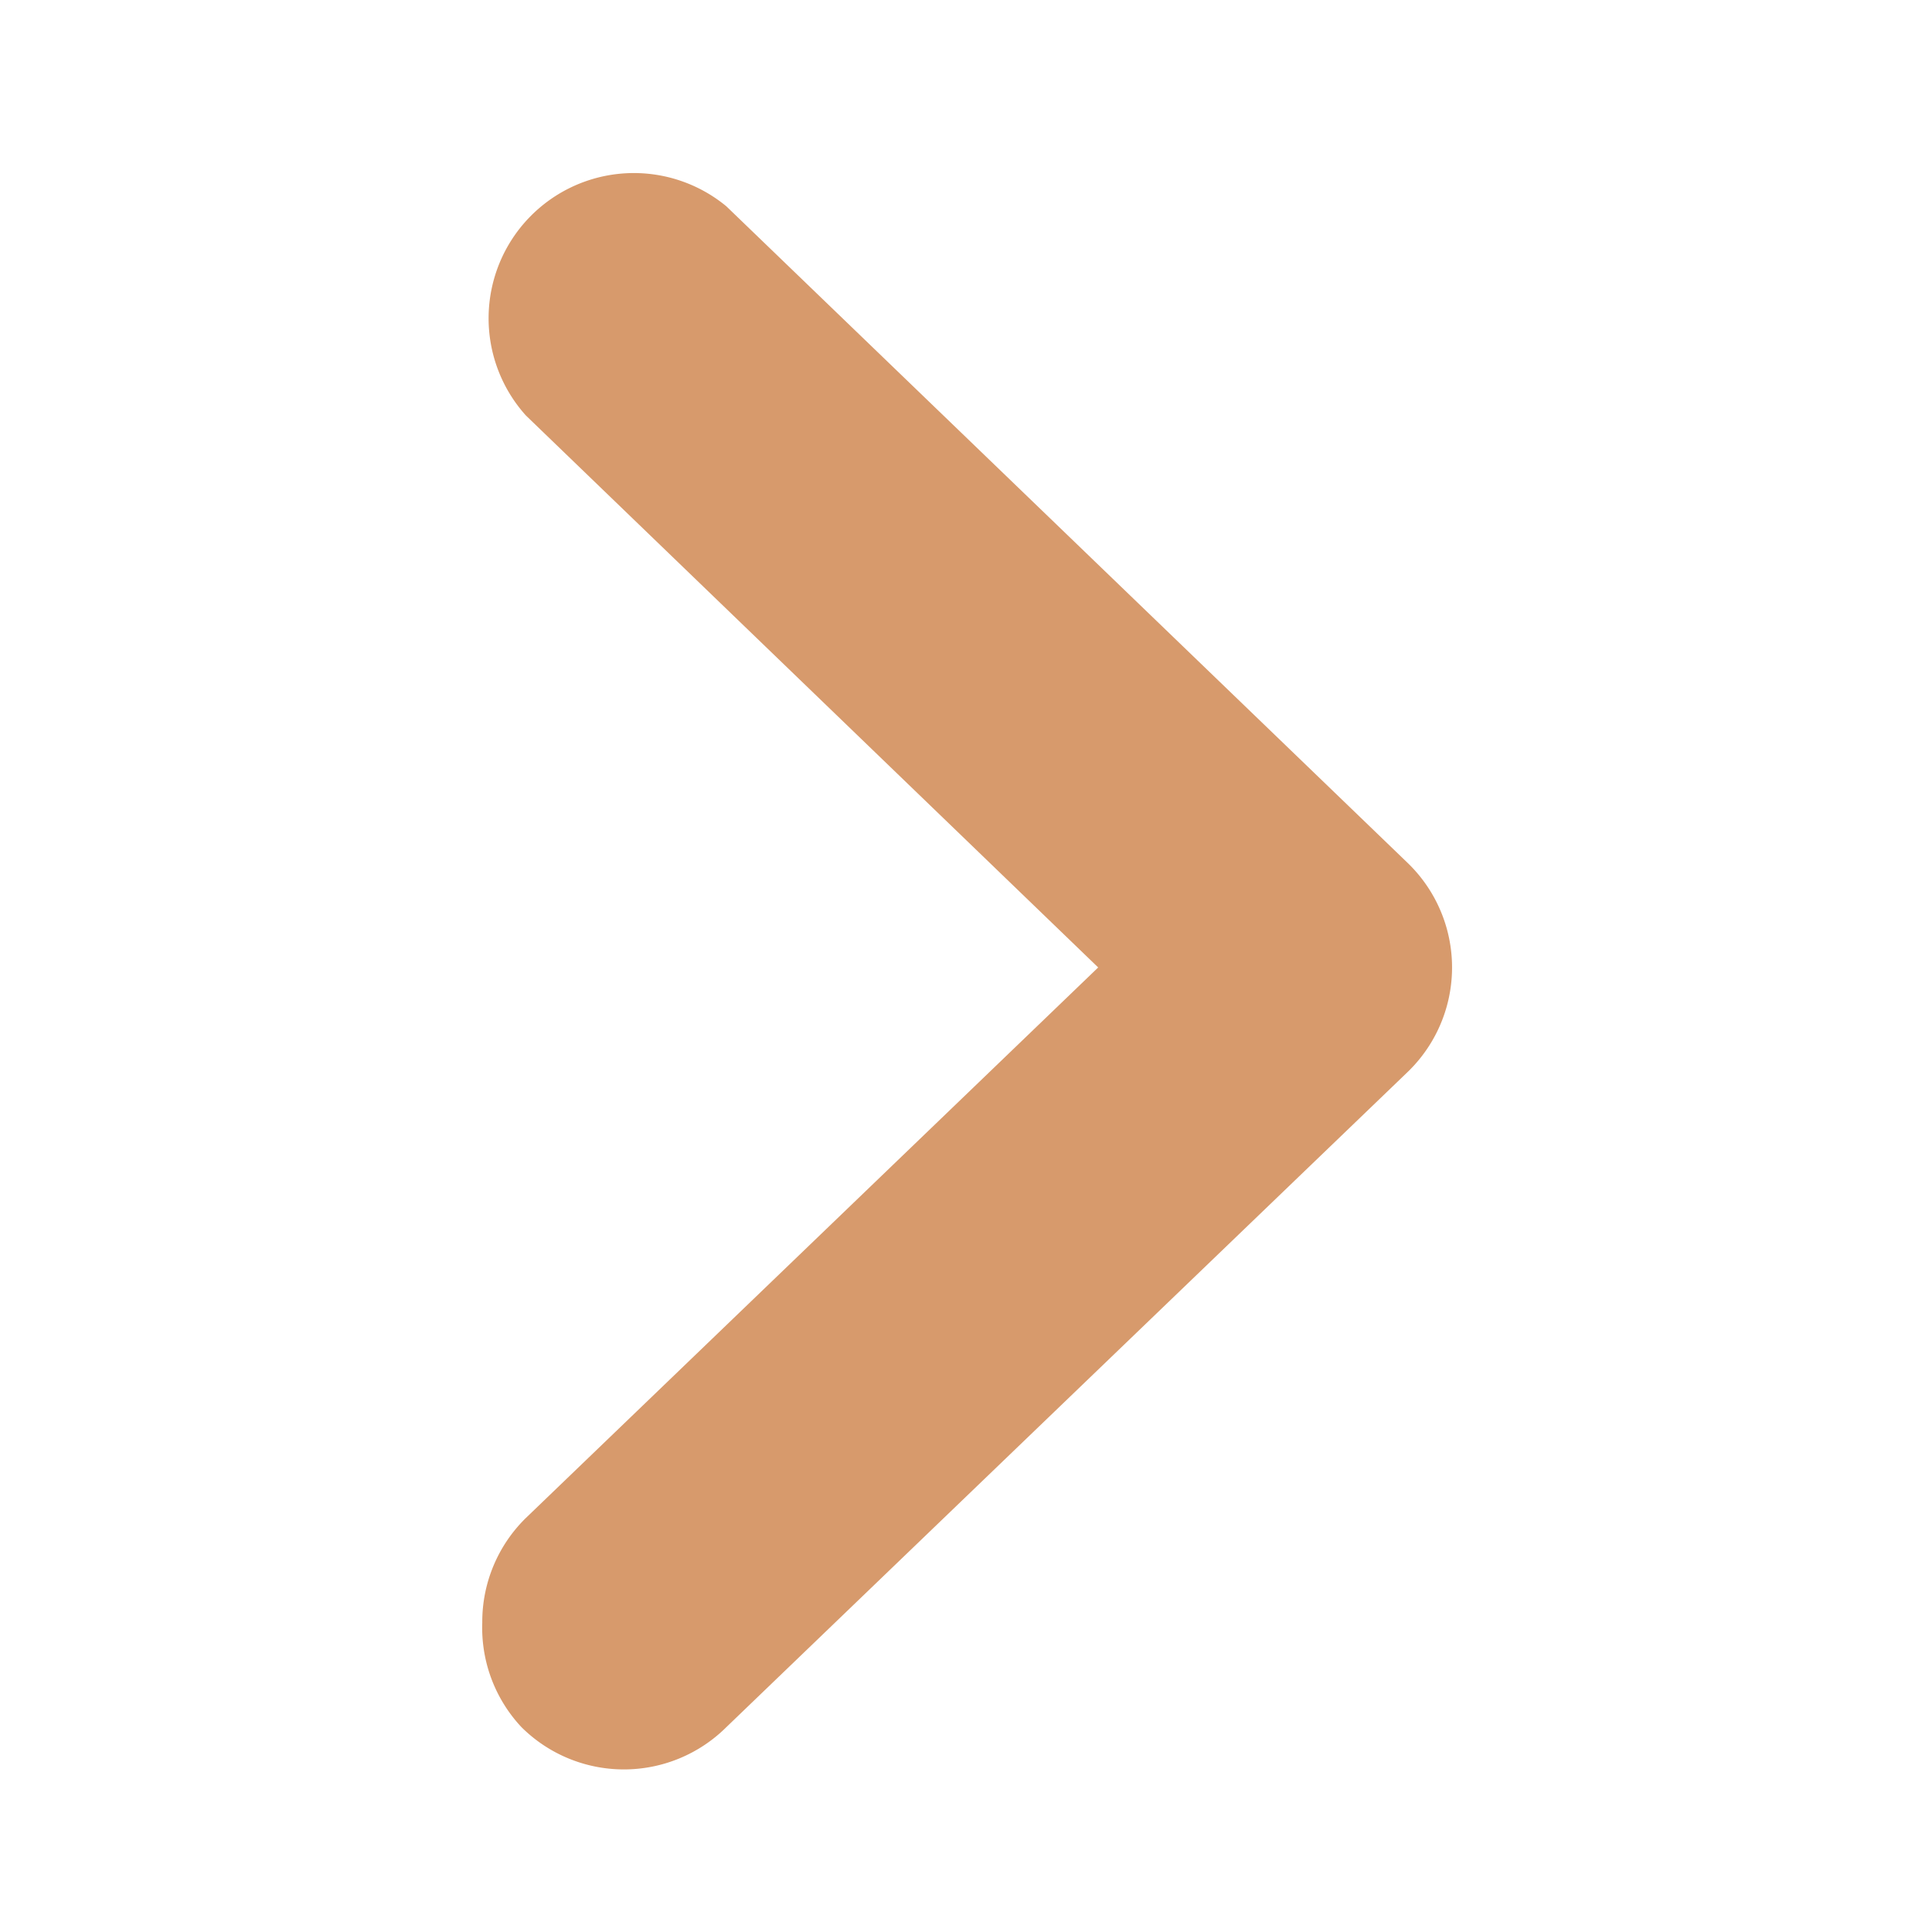<svg xmlns="http://www.w3.org/2000/svg" xmlns:xlink="http://www.w3.org/1999/xlink" viewBox="0 0 13.3 13.3"><defs><style>.a{fill:none;}.b{clip-path:url(#a);}.c{fill:#d79a6c;}</style><clipPath id="a" transform="translate(0 0)"><rect class="a" width="13.25" height="13.25"/></clipPath></defs><rect class="a" width="13.3" height="13.3"/><g class="b"><path class="c" d="m3.32 11.17a1 1 0 0 1 .3-.72l3.94-3.79l-3.94-3.8a1 1 0 0 1 1.38-1.44l4.69 4.52a1 1 0 0 1 0 1.44l-4.69 4.51a1 1 0 0 1-1.41 0a1 1 0 0 1-.27-.72z" transform="translate(0 0)"/></g></svg>
